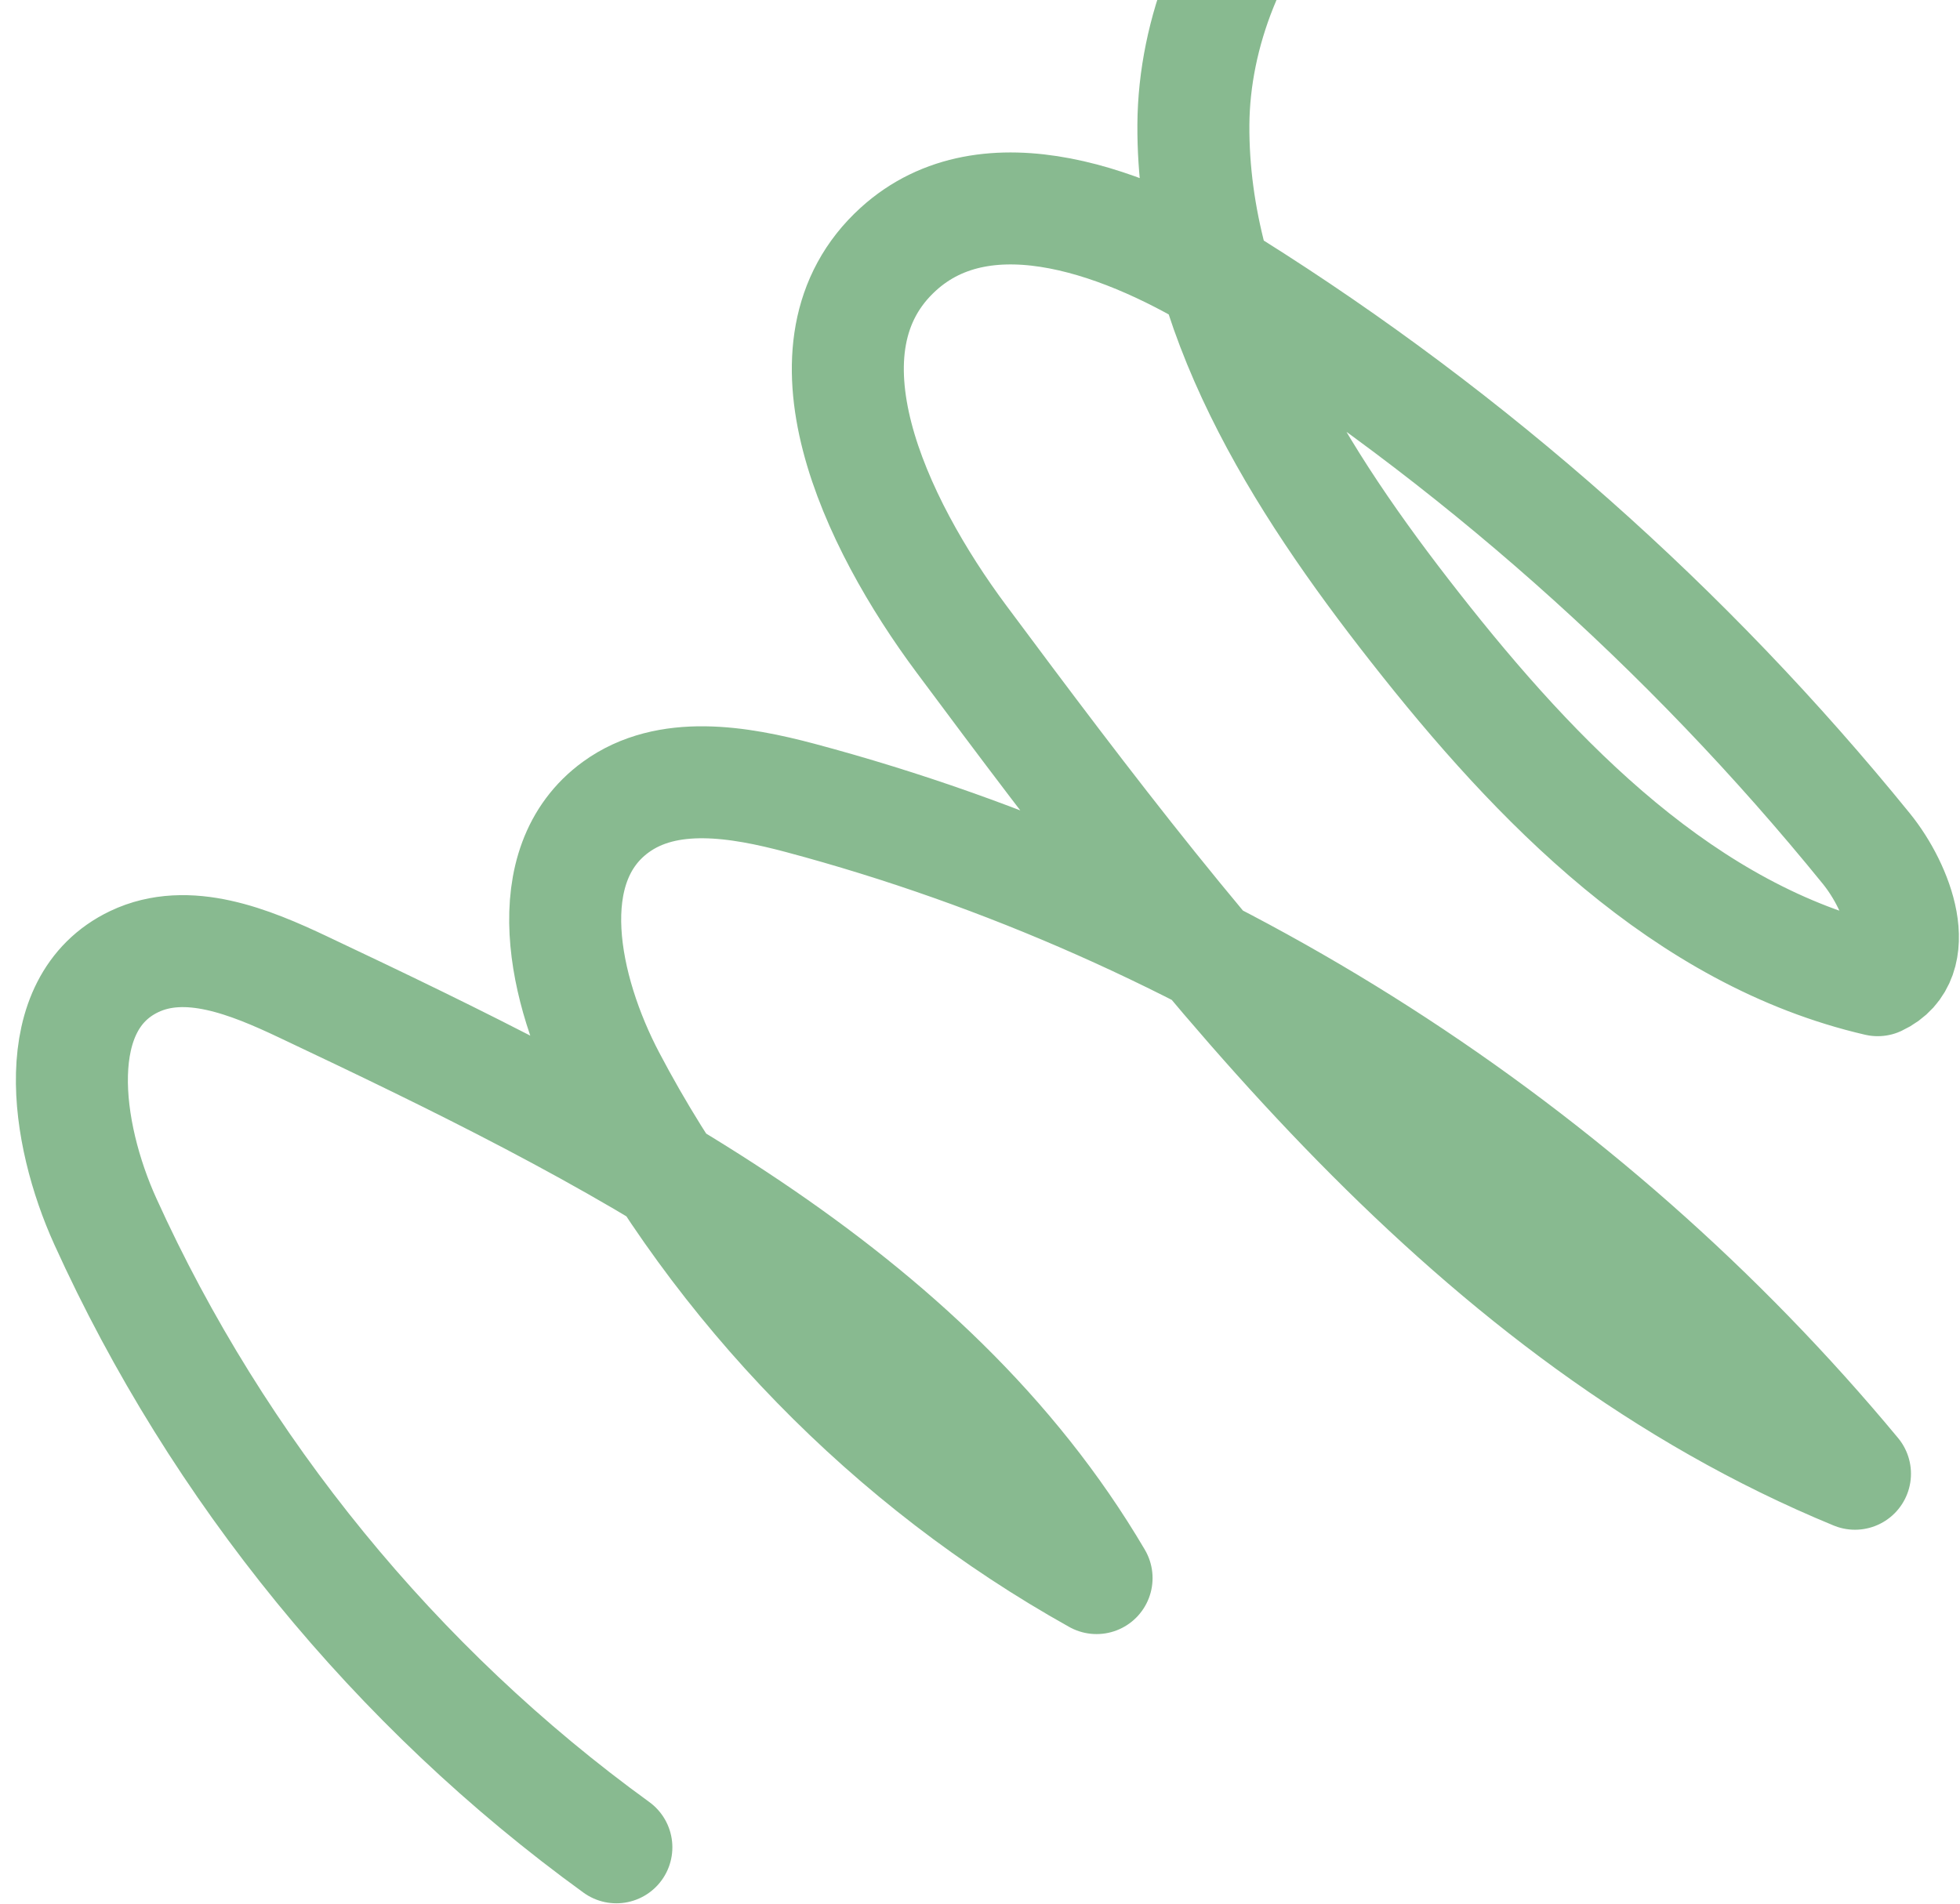 <?xml version="1.0" encoding="UTF-8"?> <svg xmlns="http://www.w3.org/2000/svg" width="70" height="68" viewBox="0 0 70 68" fill="none"><path d="M22.013 65.987C14.141 60.283 7.781 52.494 3.764 43.634C2.327 40.47 1.674 35.839 4.794 34.349C6.691 33.444 8.921 34.353 10.823 35.254C21.637 40.368 33.093 46.048 39.163 56.37C31.811 52.267 25.689 45.981 21.771 38.525C20.124 35.389 19.144 30.9 21.997 28.827C23.838 27.491 26.379 27.916 28.584 28.503C43.202 32.406 56.566 40.973 66.249 52.643C52.625 47.035 43.14 34.661 34.334 22.822C31.236 18.659 28.262 12.372 32.082 8.9C35.257 6.011 40.339 7.941 43.991 10.236C52.573 15.624 60.265 22.438 66.656 30.314C67.805 31.733 68.709 34.249 67.061 35.013C60.186 33.42 54.895 27.969 50.53 22.402C46.413 17.158 42.579 11.115 42.621 4.454C42.663 -2.207 48.223 -9.129 54.811 -8.235" stroke="#88BA90" stroke-width="4" stroke-miterlimit="10" stroke-linecap="round" stroke-linejoin="round"></path></svg> 